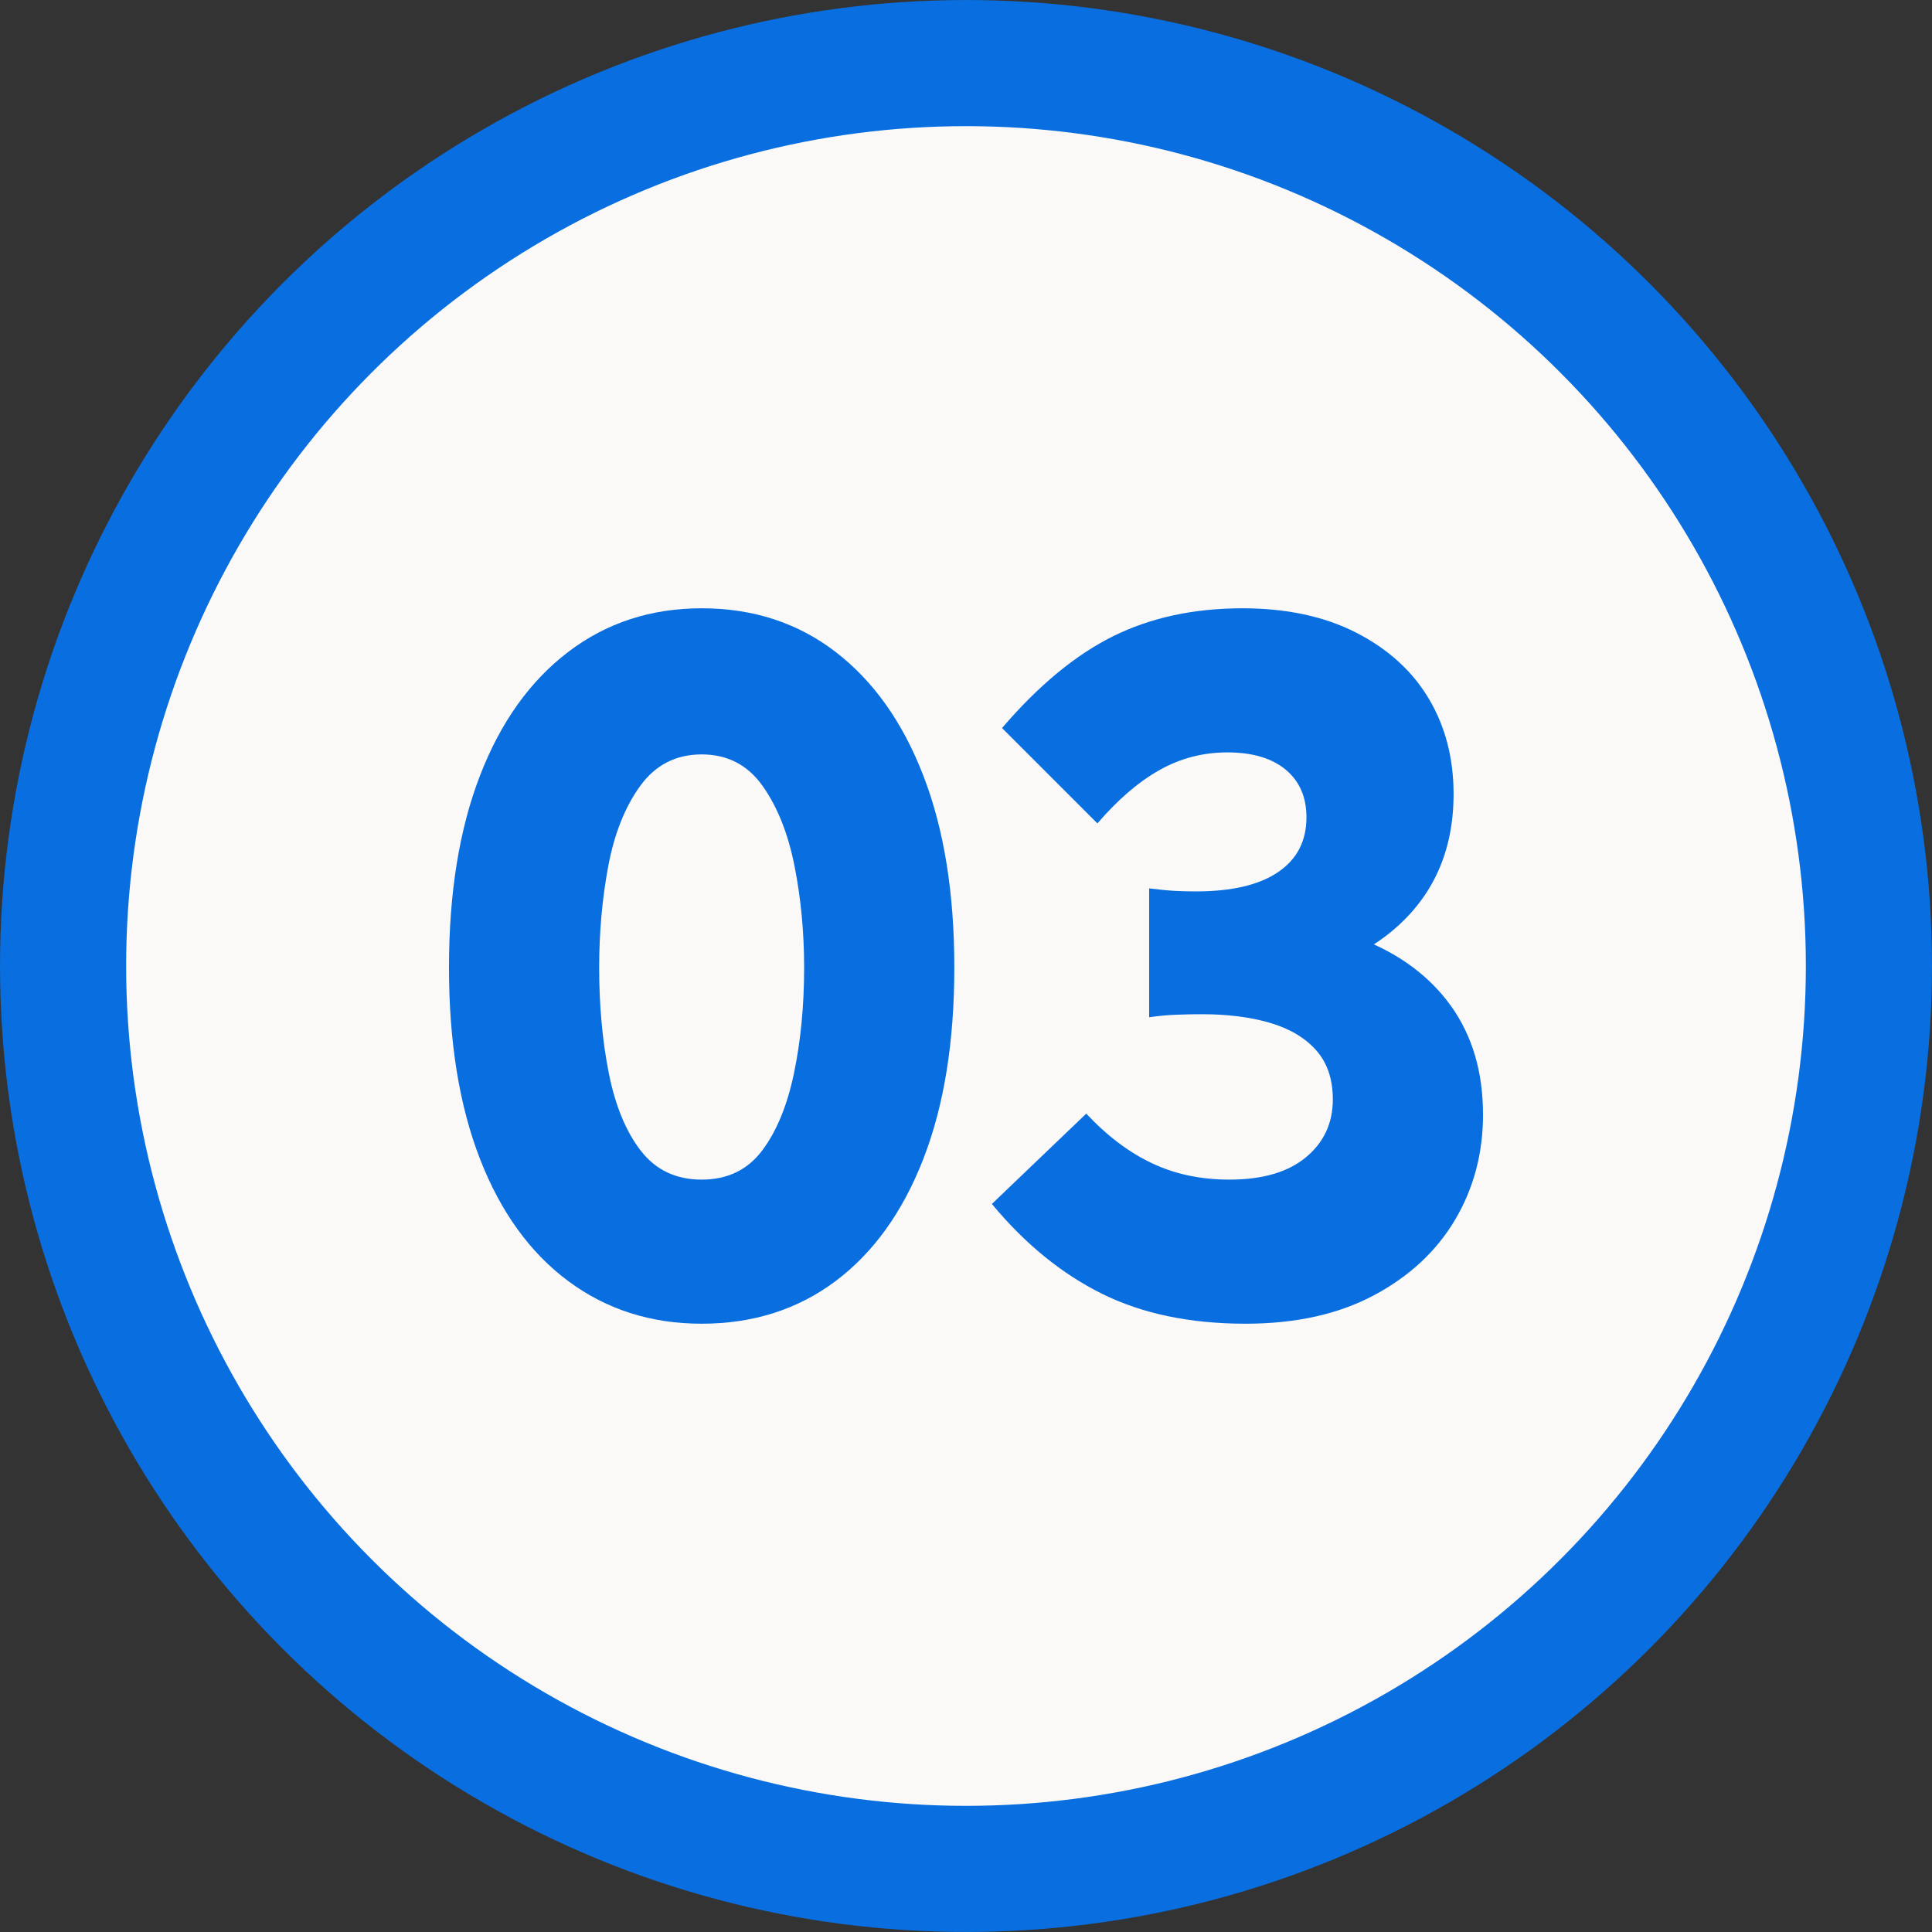 <?xml version="1.0" encoding="UTF-8"?>
<!DOCTYPE svg PUBLIC "-//W3C//DTD SVG 1.1//EN" "http://www.w3.org/Graphics/SVG/1.1/DTD/svg11.dtd">
<!-- Creator: CorelDRAW 2018 (64-Bit) -->
<svg xmlns="http://www.w3.org/2000/svg" xml:space="preserve" width="460px" height="460px" version="1.1" style="shape-rendering:geometricPrecision; text-rendering:geometricPrecision; image-rendering:optimizeQuality; fill-rule:evenodd; clip-rule:evenodd"
viewBox="0 0 460 460"
 xmlns:xlink="http://www.w3.org/1999/xlink">
 <rect x="0" y="0" width="460" height="460" fill="#333333" stroke="none"/>
 <defs>
  <style type="text/css">
   <![CDATA[
    .str0 {stroke:#096FE0;stroke-width:30.03;stroke-miterlimit:22.926}
    .fil0 {fill:#FAF9F7}
    .fil1 {fill:#096FE0;fill-rule:nonzero}
   ]]>
  </style>
 </defs>
 <g id="Layer_x0020_1">
  <circle class="fil0 str0" cx="230" cy="230" r="214.98"/>
  <path class="fil1" d="M167.06 315.17c-12.08,0 -22.67,-3.39 -31.77,-10.15 -9.1,-6.77 -16.11,-16.47 -21.02,-29.11 -4.91,-12.65 -7.37,-27.83 -7.37,-45.55 0,-17.72 2.46,-32.94 7.37,-45.66 4.91,-12.73 11.92,-22.55 21.02,-29.48 9.1,-6.93 19.69,-10.39 31.77,-10.39 12.24,0 22.87,3.46 31.89,10.39 9.02,6.93 15.99,16.75 20.9,29.48 4.92,12.72 7.37,27.94 7.37,45.66 0,17.72 -2.45,32.9 -7.37,45.55 -4.91,12.64 -11.88,22.34 -20.9,29.11 -9.02,6.76 -19.65,10.15 -31.89,10.15zm0 -34.31c6.12,0 10.91,-2.3 14.38,-6.89 3.46,-4.59 6,-10.75 7.61,-18.48 1.61,-7.73 2.41,-16.11 2.41,-25.13 0,-8.37 -0.76,-16.43 -2.29,-24.16 -1.53,-7.73 -4.07,-14.09 -7.61,-19.09 -3.55,-4.99 -8.38,-7.49 -14.5,-7.49 -6.12,0 -10.99,2.5 -14.62,7.49 -3.62,5 -6.16,11.36 -7.61,19.09 -1.45,7.73 -2.17,15.79 -2.17,24.16 0,9.02 0.76,17.4 2.29,25.13 1.53,7.73 4.07,13.89 7.61,18.48 3.55,4.59 8.38,6.89 14.5,6.89z"/>
  <path id="1" class="fil1" d="M296.56 315.17c-13.2,0 -24.6,-2.38 -34.18,-7.13 -9.59,-4.75 -18.33,-11.88 -26.22,-21.38l22.47 -21.51c4.99,5.32 10.23,9.27 15.71,11.84 5.47,2.58 11.59,3.87 18.36,3.87 7.89,0 13.97,-1.77 18.24,-5.32 4.27,-3.54 6.4,-8.13 6.4,-13.77 0,-4.83 -1.33,-8.74 -3.98,-11.72 -2.66,-2.98 -6.33,-5.15 -11,-6.52 -4.67,-1.37 -10.06,-2.05 -16.19,-2.05 -1.93,0 -3.94,0.04 -6.04,0.12 -2.09,0.08 -4.26,0.28 -6.52,0.6l0 -30.68c2.58,0.32 4.67,0.52 6.28,0.6 1.61,0.08 3.22,0.12 4.84,0.12 8.53,0 15.06,-1.53 19.57,-4.59 4.51,-3.06 6.76,-7.41 6.76,-13.05 0,-4.83 -1.65,-8.61 -4.95,-11.35 -3.3,-2.74 -7.94,-4.11 -13.89,-4.11 -5.8,0 -11.2,1.41 -16.19,4.23 -5,2.82 -9.91,7.05 -14.74,12.68l-22.71 -22.71c8.7,-10.15 17.51,-17.43 26.45,-21.86 8.94,-4.43 19.21,-6.65 30.81,-6.65 10.47,0 19.49,1.93 27.06,5.8 7.57,3.87 13.33,9.1 17.28,15.7 3.94,6.61 5.91,14.18 5.91,22.72 0,13.53 -4.83,24.36 -14.49,32.49 -9.67,8.14 -23.2,12.2 -40.59,12.2l0.24 -15.7c12.4,0 23.27,1.81 32.62,5.44 9.34,3.62 16.55,8.98 21.62,16.06 5.07,7.09 7.61,15.71 7.61,25.86 0,9.18 -2.21,17.51 -6.64,25 -4.43,7.49 -10.88,13.49 -19.33,18 -8.46,4.51 -18.65,6.77 -30.57,6.77z"/>
 </g>
</svg>
